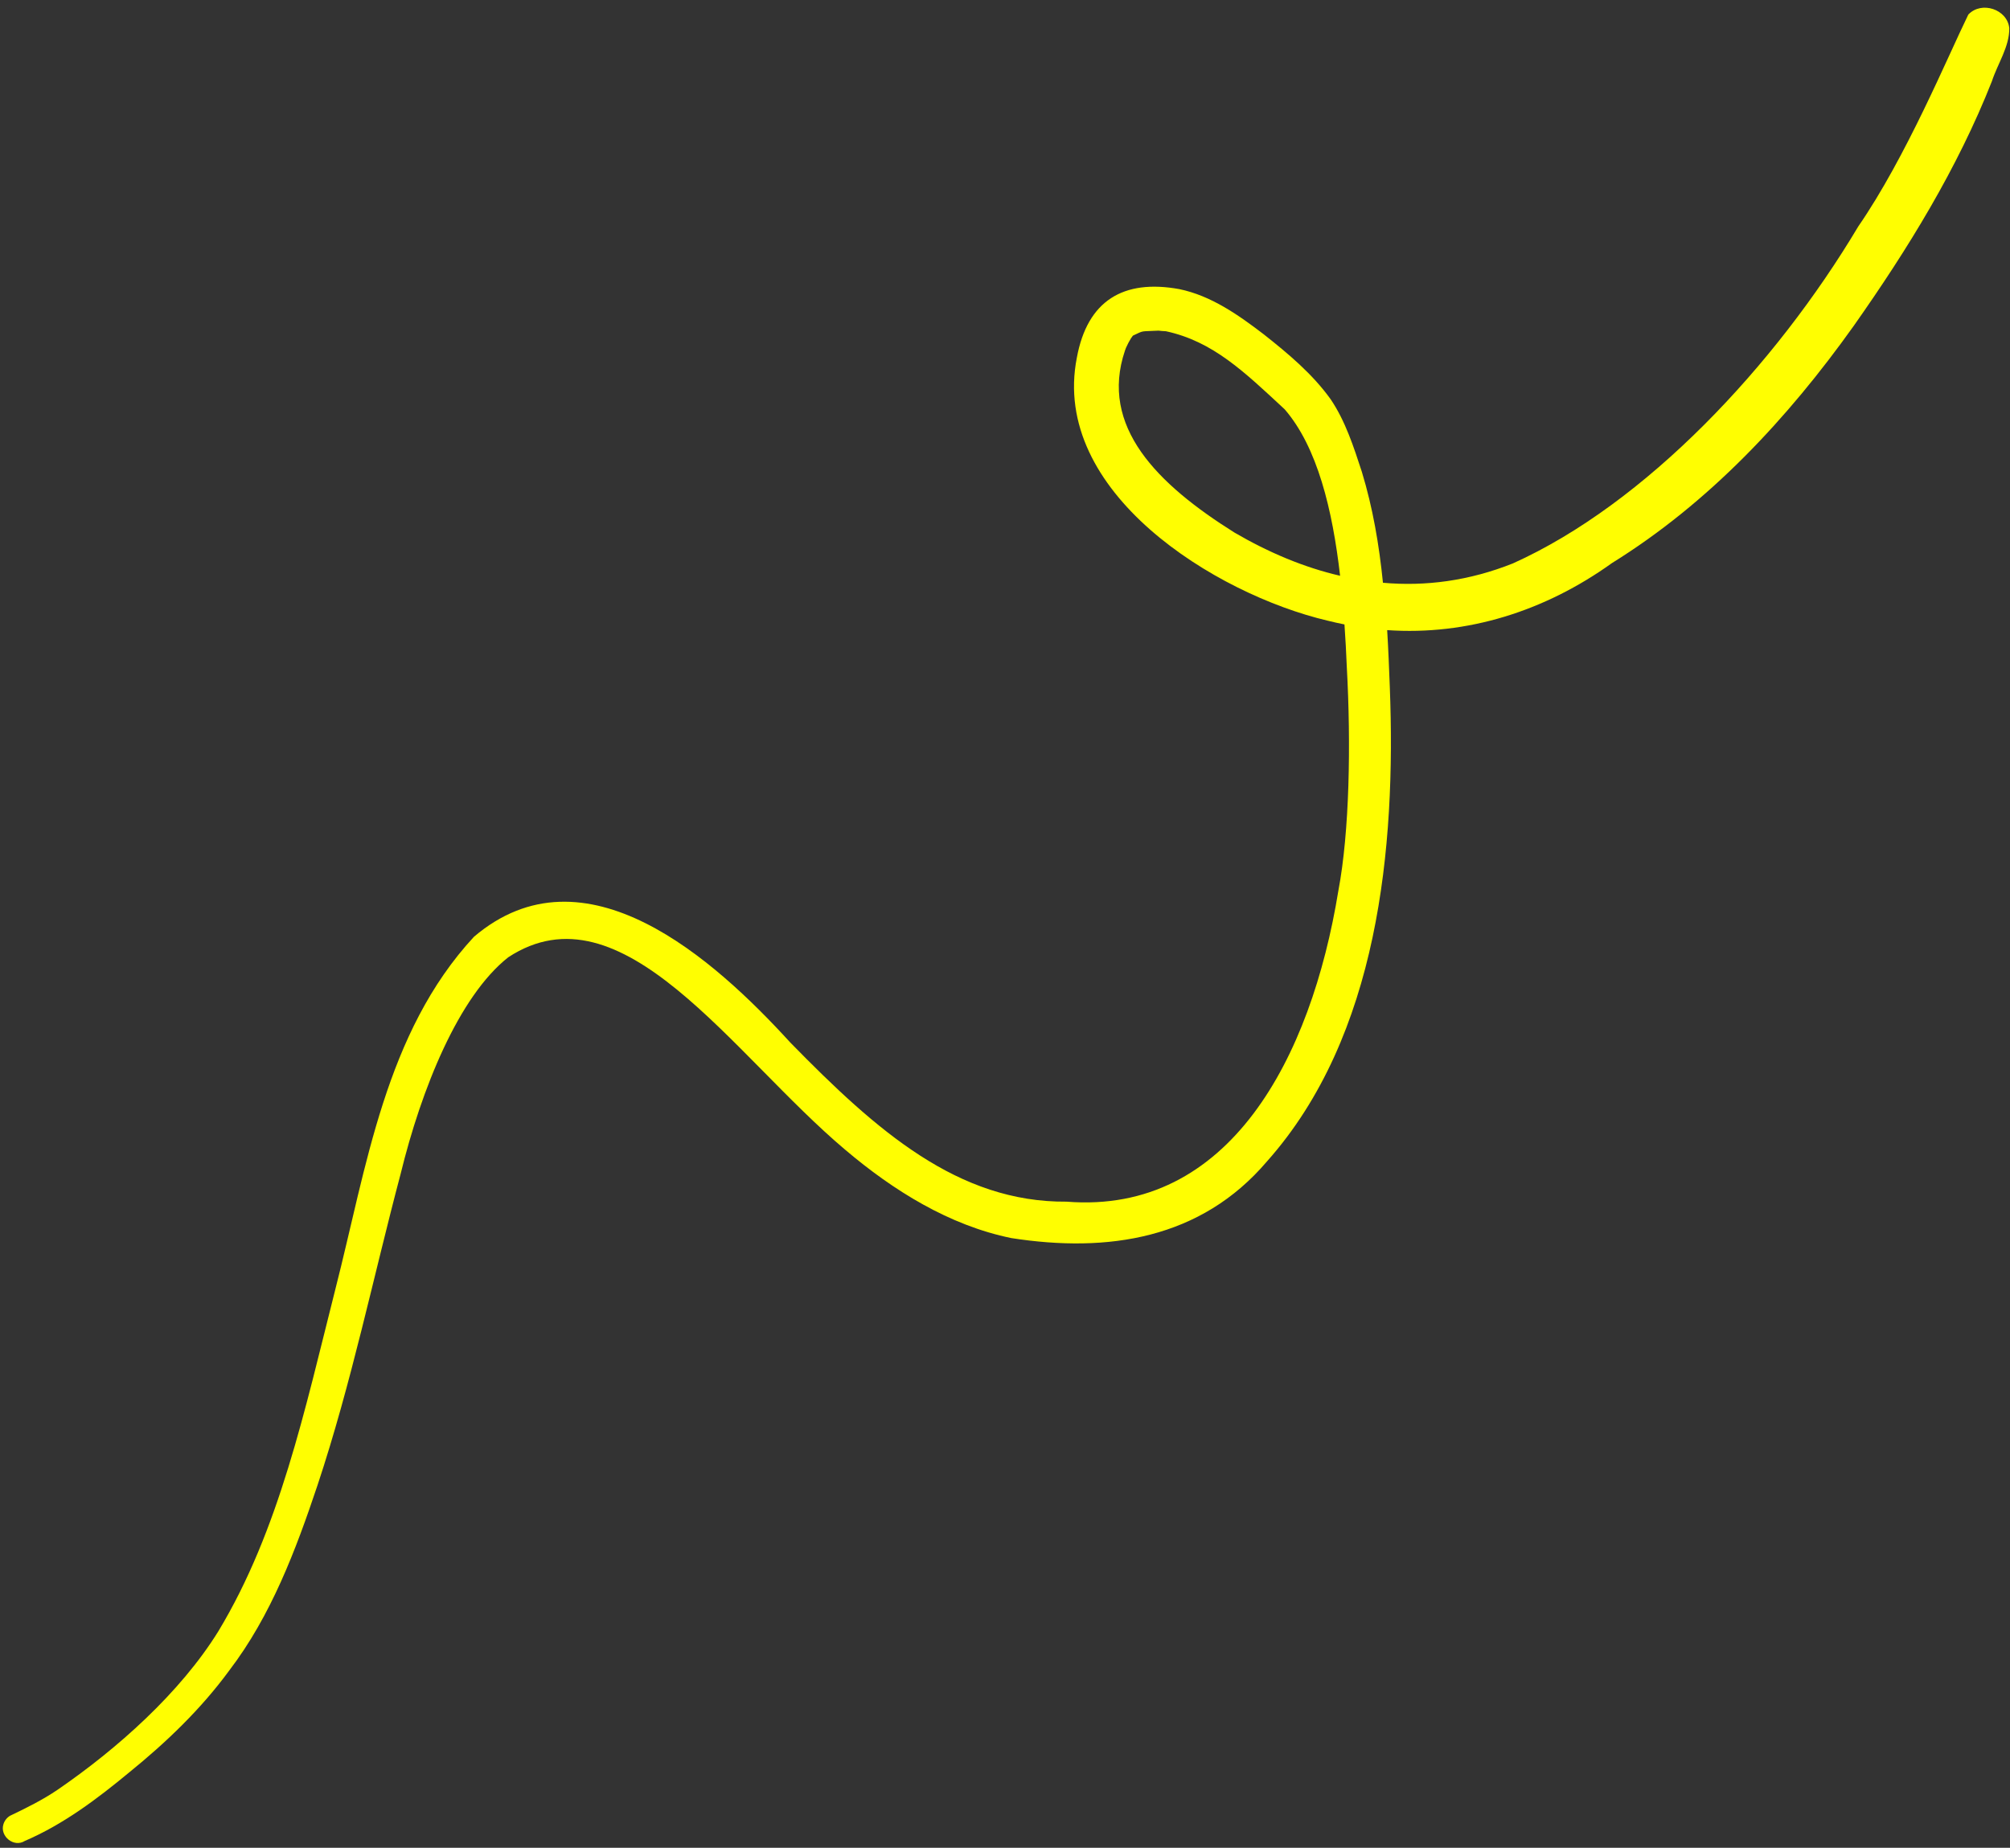 <?xml version="1.0" encoding="UTF-8" standalone="no"?><svg xmlns="http://www.w3.org/2000/svg" xmlns:xlink="http://www.w3.org/1999/xlink" fill="#fffe01" height="126.8" preserveAspectRatio="xMidYMid meet" version="1" viewBox="31.0 36.5 137.9 126.8" width="137.9" zoomAndPan="magnify"><rect x="31.0" y="36.5" width="137.9" height="126.8" fill="#333333" stroke="none"/><g id="change1_1"><path d="M166.04,37.5c-1.41,2.88-4.26,9.77-7.55,14.54c-5.7,9.56-14.59,19.02-23.69,23.12c-3.01,1.2-6,1.59-8.92,1.33 c-0.26-2.58-0.69-5.13-1.45-7.62c-0.56-1.71-1.12-3.46-2.13-4.96c-1.25-1.75-2.93-3.15-4.6-4.47c-1.74-1.33-3.61-2.65-5.79-3.1 c-3.84-0.7-6.31,0.79-7.03,4.7c-1.82,9.21,9.47,16.23,17.2,18.05c0.39,0.1,0.77,0.18,1.16,0.26c0.07,0.99,0.12,1.96,0.16,2.92 c0.29,5.27,0.19,11.29-0.58,15.36c-1.87,11.47-7.47,22.22-18.64,21.33c-7.44,0.06-13.01-4.83-18.96-10.92 c-5.23-5.73-14.1-13.72-21.7-7.26c-6.09,6.57-7.37,15.81-9.51,24.18c-2.1,8.29-3.84,16.54-8.03,23.48 c-2.62,4.23-6.95,8.08-11.05,10.89c-1.02,0.69-2.13,1.24-3.24,1.77c-0.22,0.13-0.39,0.35-0.46,0.6c-0.24,0.81,0.72,1.6,1.47,1.13 c2.65-1.14,4.96-2.88,7.17-4.71c2.54-2.06,4.92-4.34,6.86-6.99c2.87-3.76,4.56-8.25,6.05-12.7c2.33-7.01,3.82-14.26,5.71-21.39 c1.42-5.81,3.97-12.16,7.38-14.85c7.83-5.13,15.36,6.67,23.12,13.21c3.29,2.79,7.13,5.19,11.4,6.06c6.62,1.03,13,0.07,17.54-5.27 c7.64-8.59,8.85-21.51,8.42-32.56c-0.05-1.29-0.1-2.59-0.18-3.89c5.49,0.38,10.82-1.3,15.42-4.6c6.67-4.14,12.06-9.92,16.59-16.28 c3.71-5.27,7.11-10.78,9.48-16.79c0.39-1.2,1.21-2.37,1.19-3.64C168.72,37.14,166.95,36.54,166.04,37.5z M115.7,73.05 c-5.31-3.33-9.28-7.28-7.52-12.49c0.02-0.06,0.05-0.13,0.07-0.19c0.1-0.22,0.21-0.44,0.34-0.65c0.05-0.06,0.07-0.1,0.1-0.14 c0.01-0.01,0.02-0.03,0.03-0.04c0,0,0.01-0.01,0.01-0.01c0.8-0.38,0.49-0.27,1.75-0.34c0.13,0.02,0.35,0.03,0.51,0.04 c3.23,0.7,5.36,2.77,8.15,5.36c2.24,2.59,3.28,6.89,3.8,11.42C120.47,75.44,118.05,74.42,115.7,73.05z"/></g></svg>